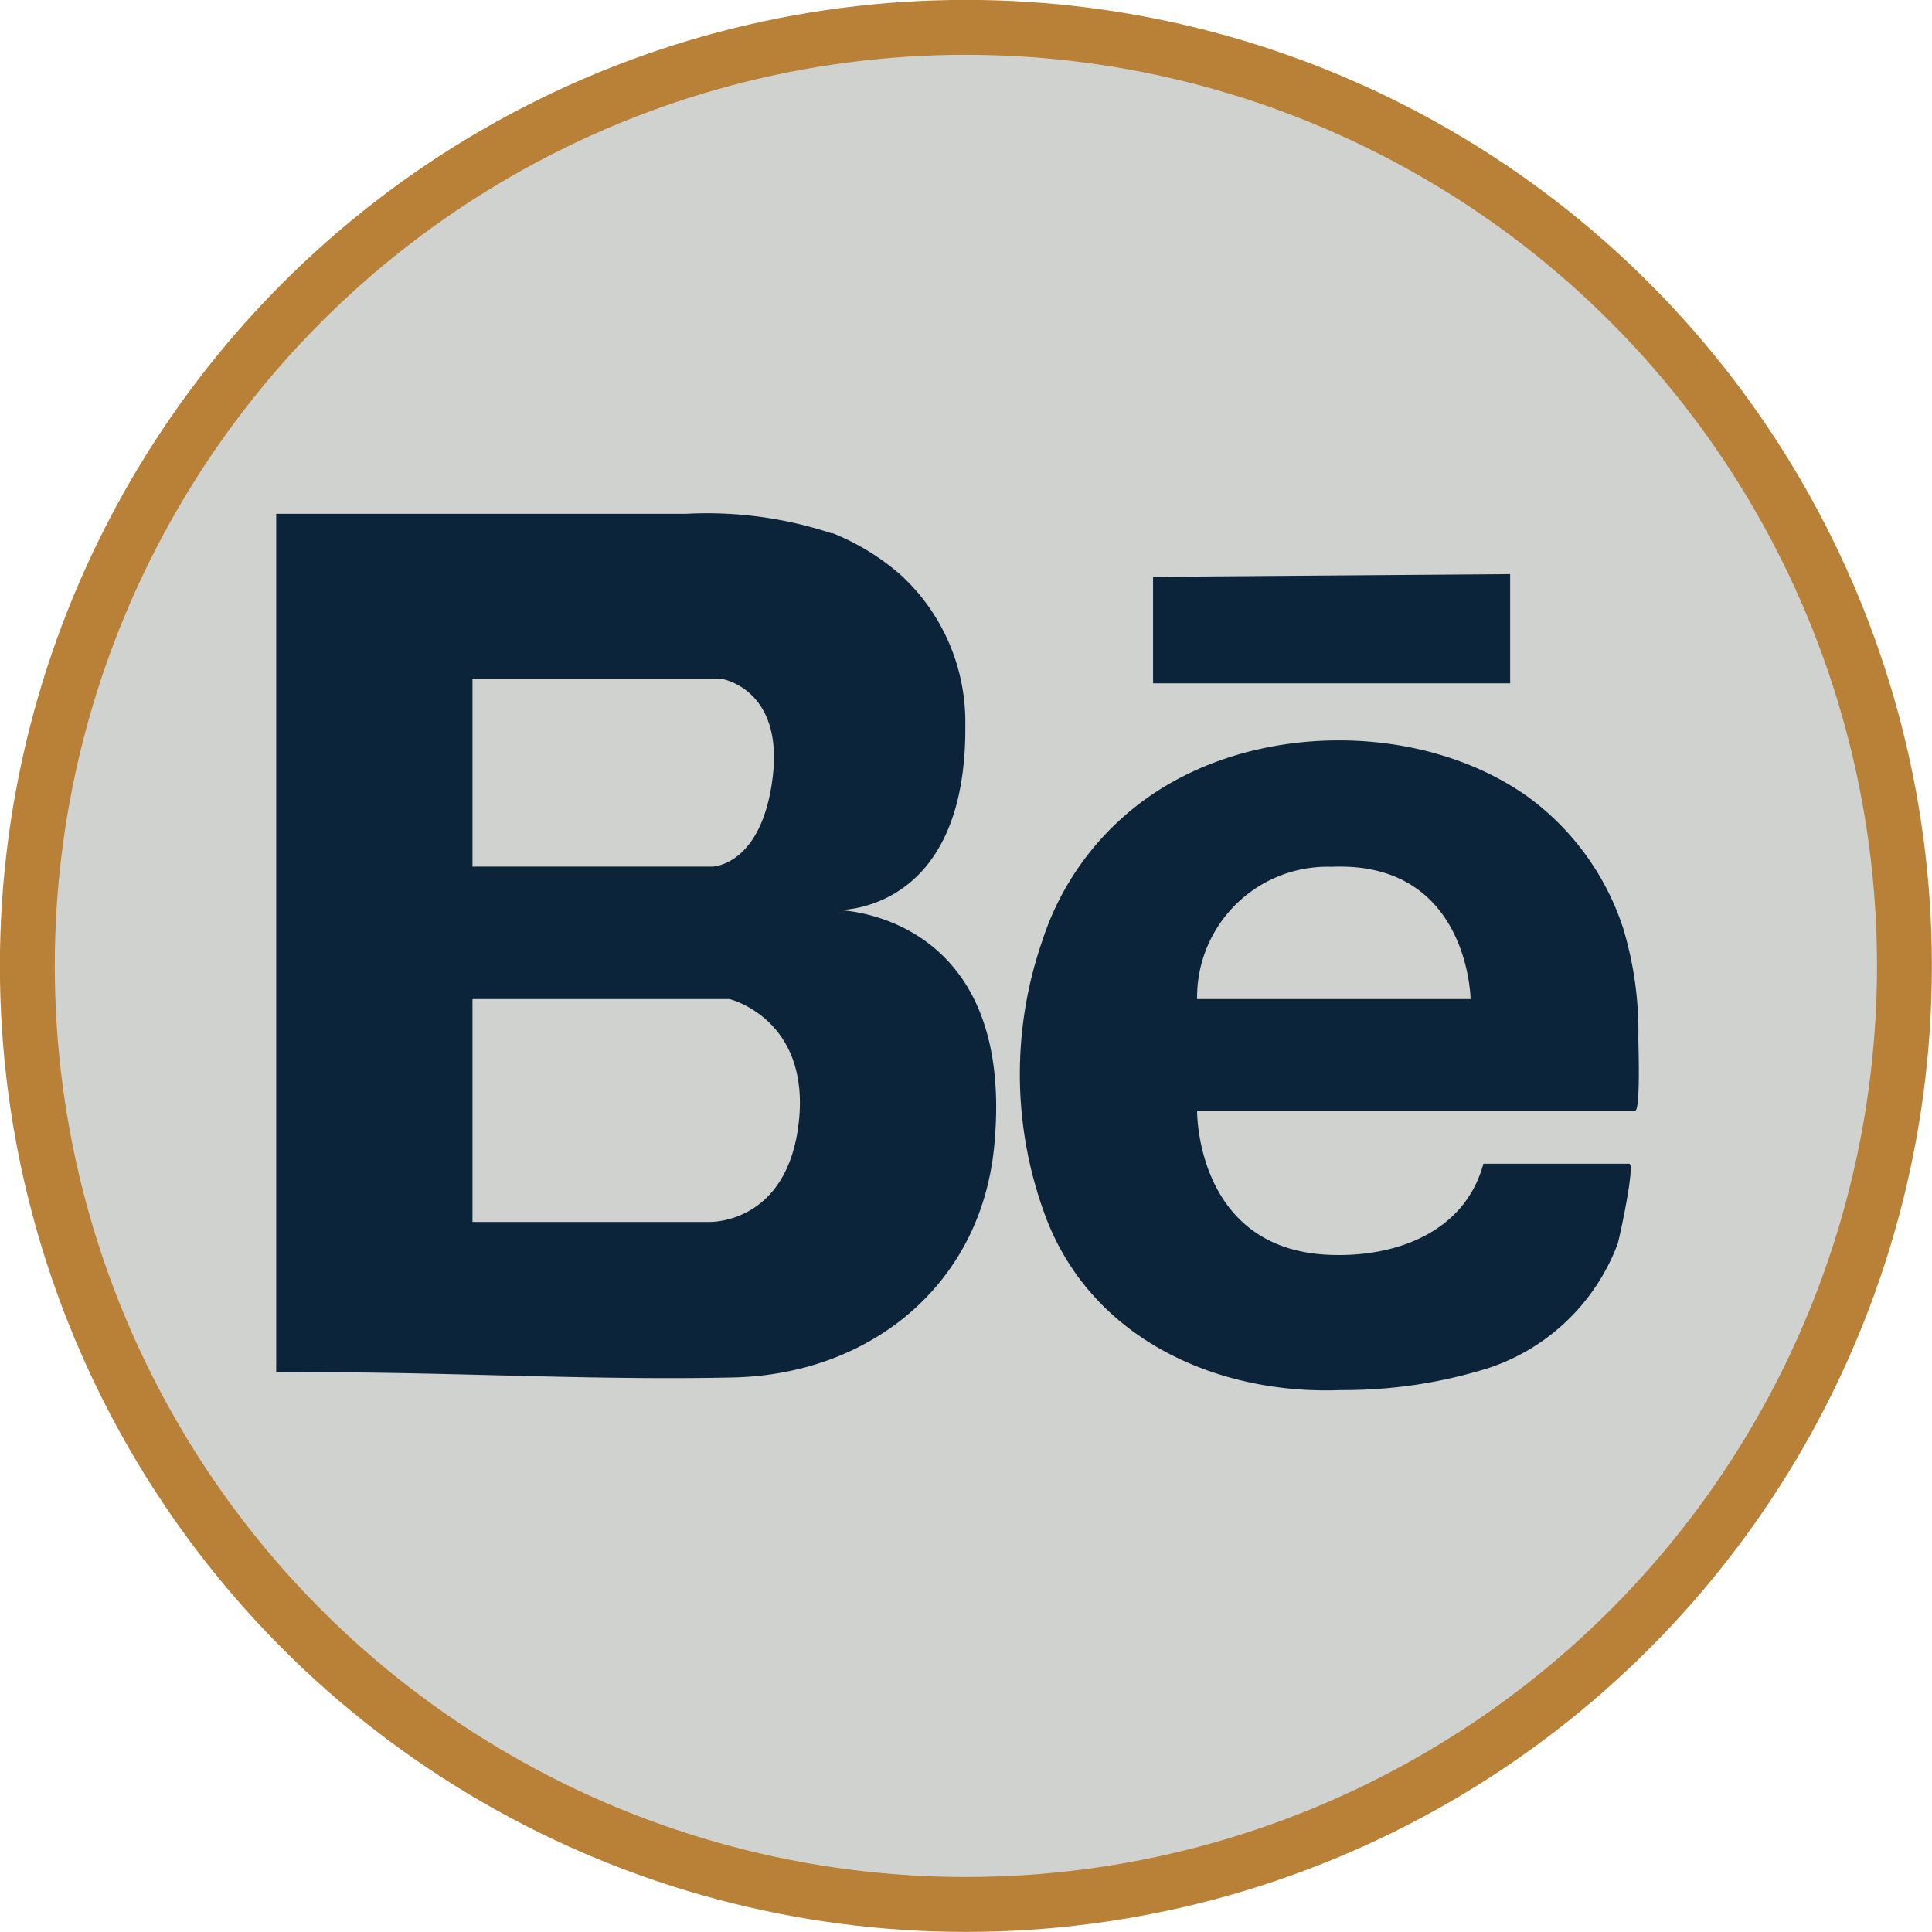 <svg xmlns="http://www.w3.org/2000/svg" viewBox="0 0 99.61 99.61"><defs><style>.cls-1,.cls-3{fill:#d0d2cf;}.cls-1{stroke:#b98037;stroke-miterlimit:10;stroke-width:2.83px;}.cls-2{fill:#0c2439;}</style></defs><g id="Layer_2" data-name="Layer 2"><g id="Layer_1-2" data-name="Layer 1"><circle class="cls-1" cx="49.8" cy="49.8" r="48.39"/><path class="cls-2" d="M14.24,70.75V26.49H27.58c2.58,0,5.21,0,7.81,0a20.49,20.49,0,0,1,7.47,1l.07,0a12.22,12.22,0,0,1,3.53,2.17,10.29,10.29,0,0,1,3.31,7.69c.1,9.81-6.59,9.57-6.59,9.57s9.24.1,8.08,12.17c-.69,7.19-6.43,11.78-13.48,11.93-6.51.14-13.08-.2-19.59-.26Z"/><path class="cls-3" d="M24.36,35H37.21s3.19.5,2.63,5.07-3.1,4.61-3.1,4.61H24.36Z"/><path class="cls-3" d="M24.36,51.51H37.61s4.14,1,3.58,6.3S36.61,63,36.61,63H24.36Z"/><polygon class="cls-2" points="59.45 29.74 59.45 35.23 77.86 35.23 77.86 29.6 59.45 29.74"/><path class="cls-2" d="M76.48,60H84c.33,0-.52,3.92-.6,4.14a10.72,10.72,0,0,1-6.61,6.38,24.88,24.88,0,0,1-7.62,1.15c-6.39.26-12.83-2.61-15.23-8.86a21,21,0,0,1-.21-14.28,14.49,14.49,0,0,1,7.18-8.46c5.35-2.78,12.78-2.54,17.78.95a13.61,13.61,0,0,1,5,6.85,18.35,18.35,0,0,1,.78,5.66c0,.3.12,3.74-.17,3.74H61.72s-.08,7.24,6.94,7.43C72,64.81,75.53,63.52,76.48,60Z"/><path class="cls-3" d="M61.72,51.51h14.1s-.09-7.12-7.16-6.82A6.73,6.73,0,0,0,61.72,51.51Z"/></g></g></svg>